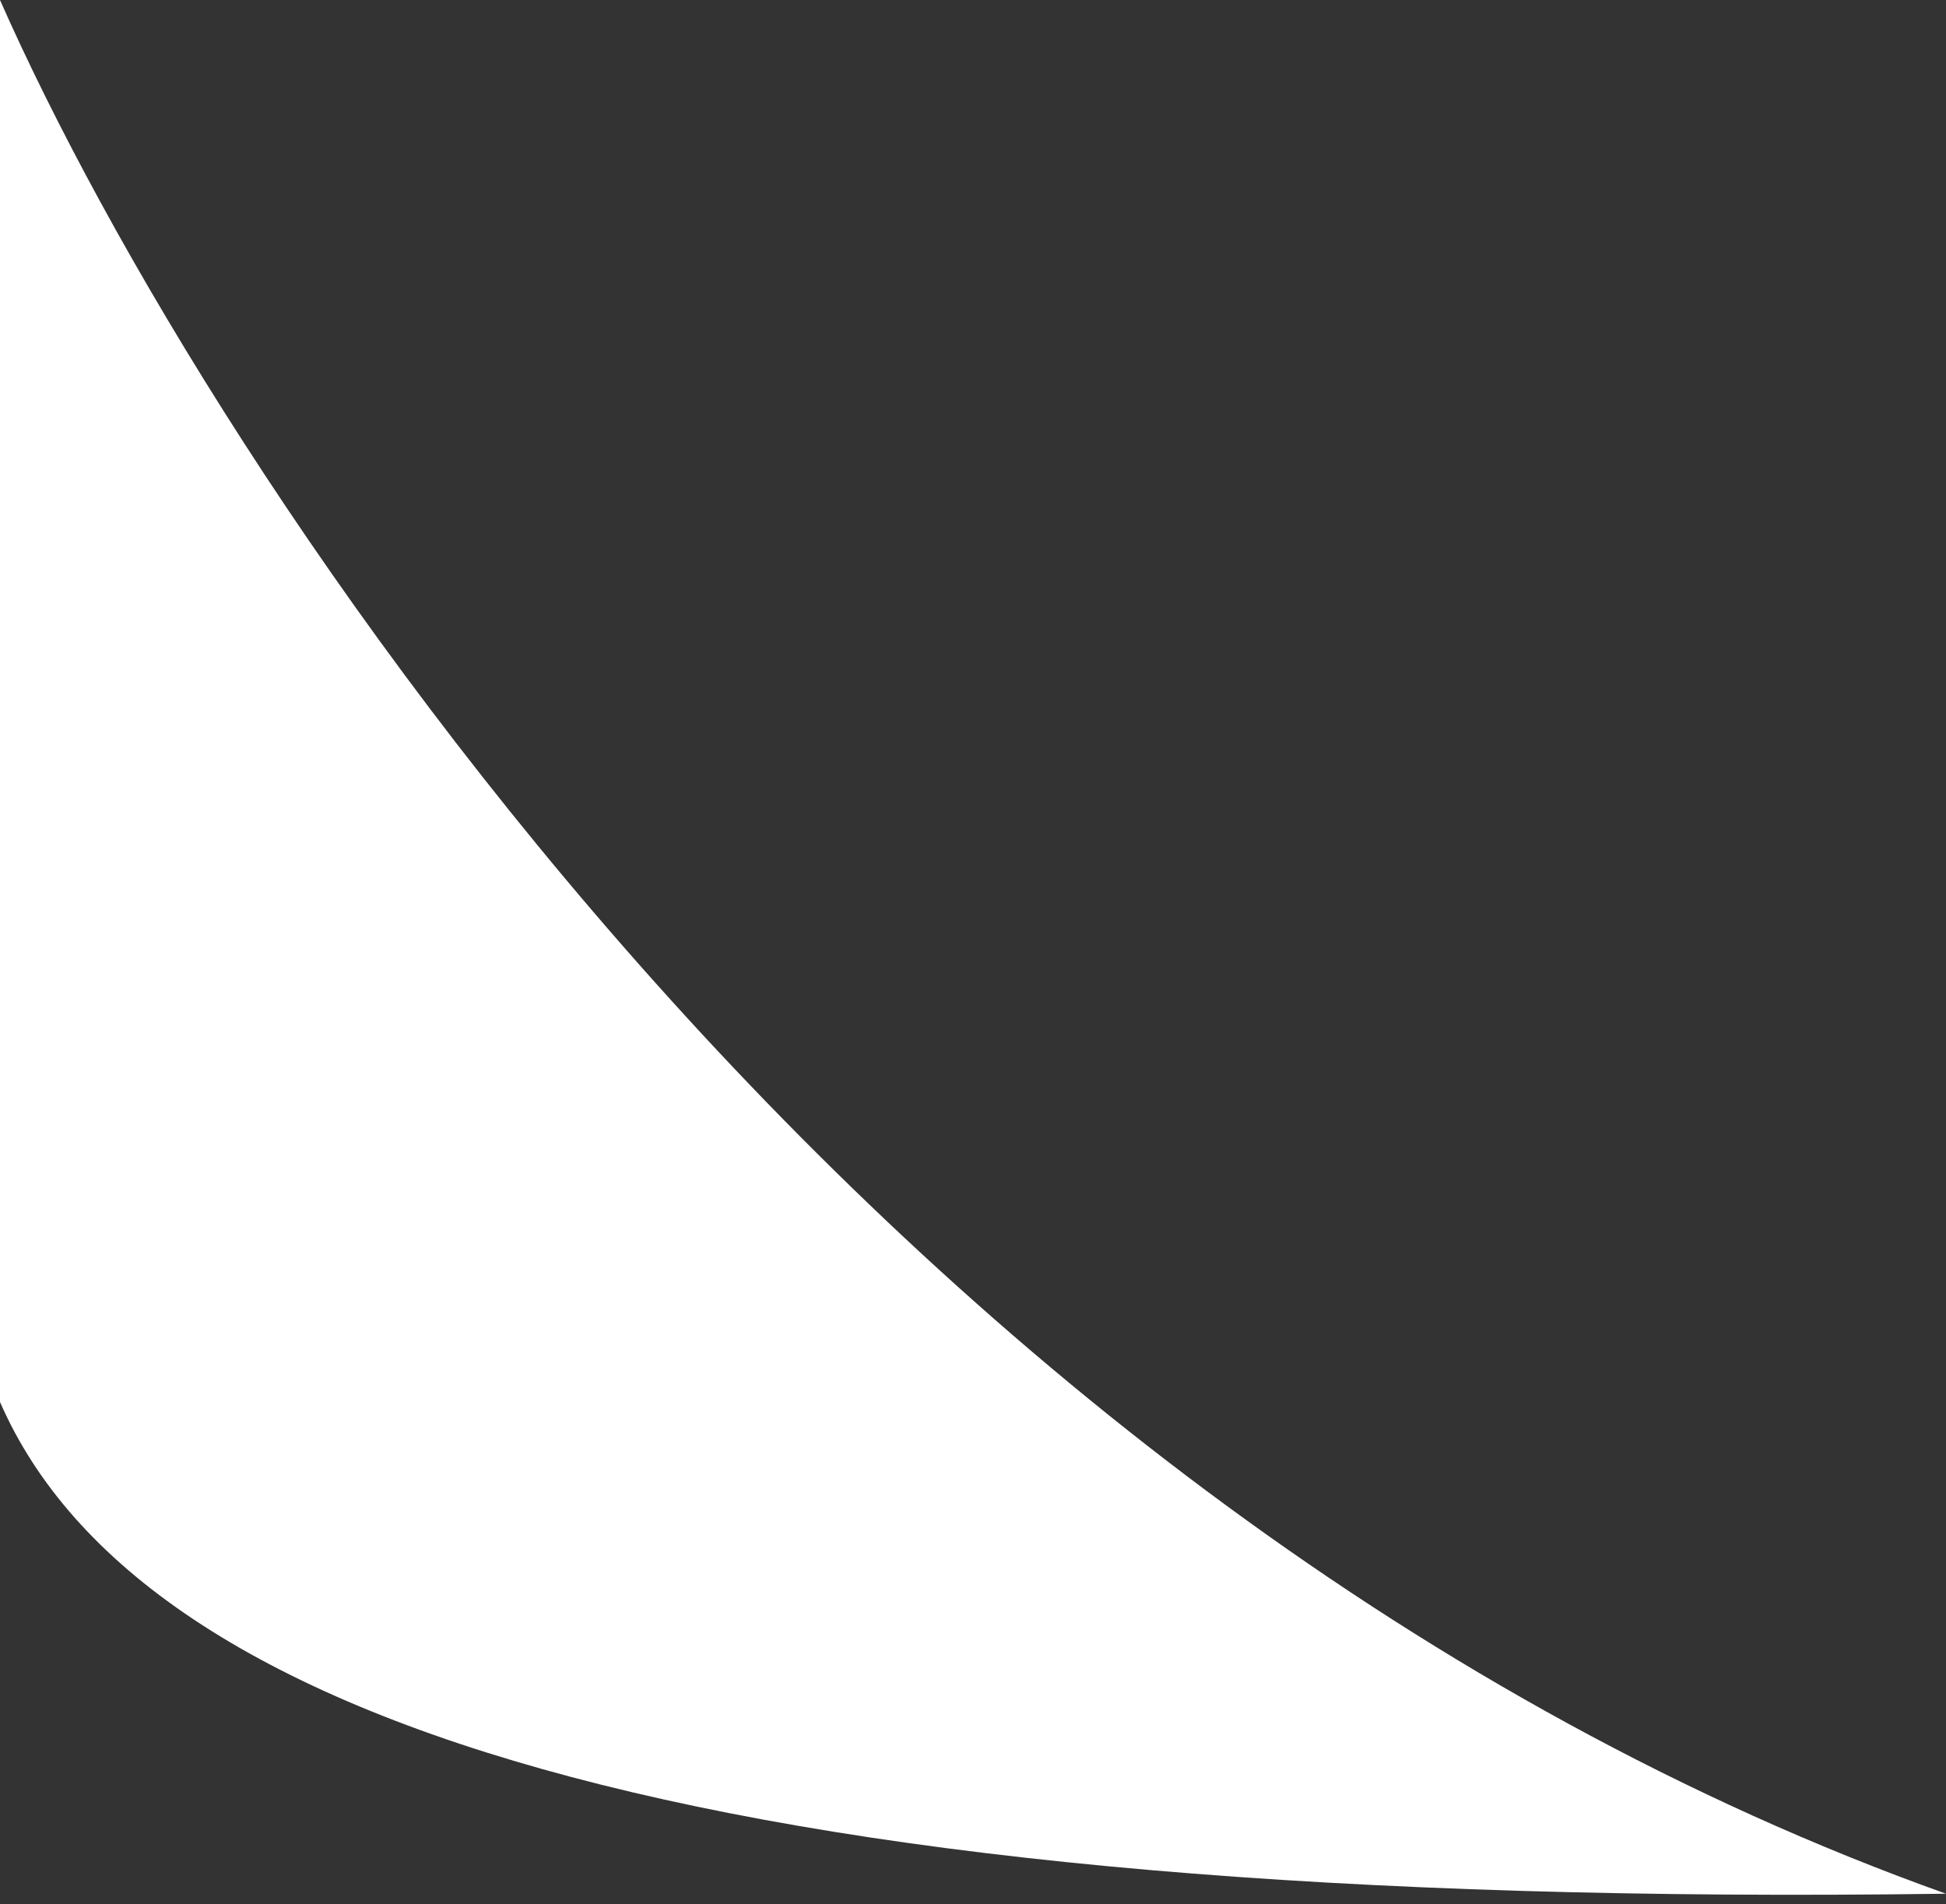 <?xml version="1.0" encoding="UTF-8"?> <svg xmlns="http://www.w3.org/2000/svg" width="93" height="91" viewBox="0 0 93 91" fill="none"><rect x="0" y="0" width="93" height="91" fill="#333333" stroke="none"/><path d="M0 67V0C10 22.667 42.6 72.5 93 90.5C35 91.3 6.833 82.667 0 67Z" fill="white"></path></svg> 